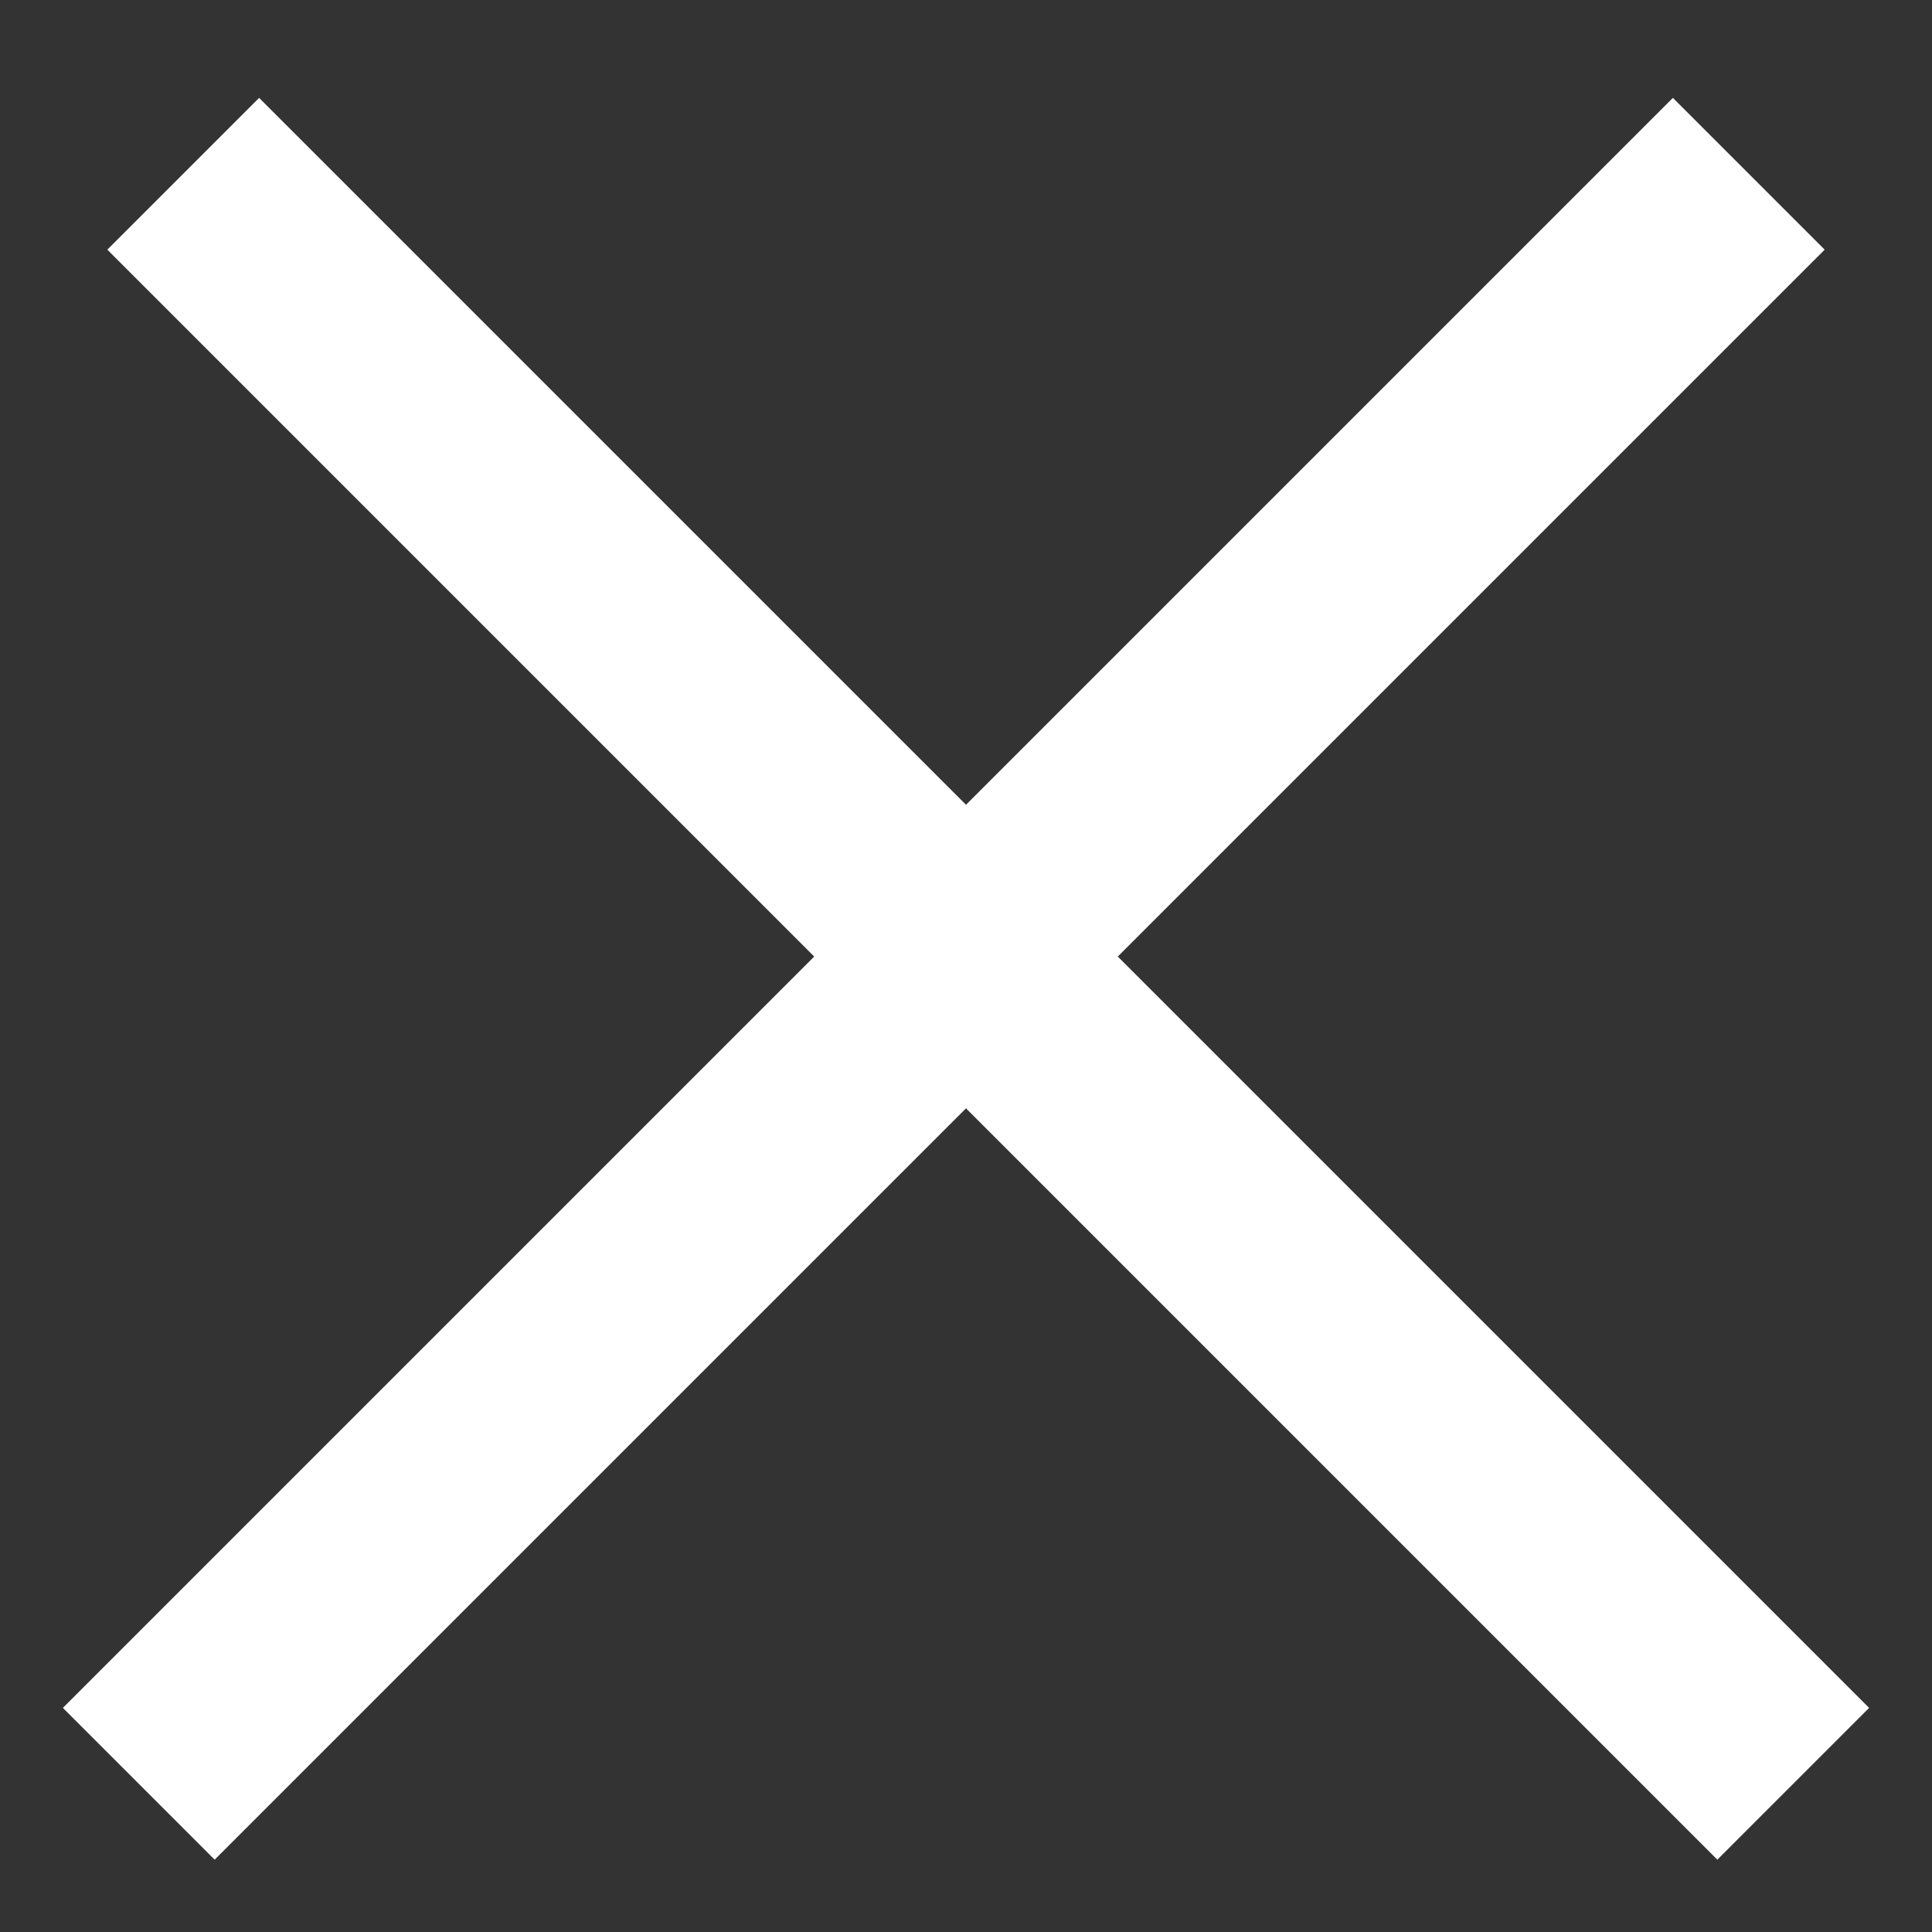 <?xml version="1.0" encoding="UTF-8"?> <svg xmlns="http://www.w3.org/2000/svg" width="18" height="18" viewBox="0 0 18 18" fill="none"><rect x="0" y="0" width="18" height="18" fill="#333333" stroke="none"/><line x1="1.293" y1="16.619" x2="16.293" y2="1.619" stroke="white" stroke-width="2"></line><line x1="1.707" y1="1.619" x2="16.707" y2="16.619" stroke="white" stroke-width="2"></line></svg> 